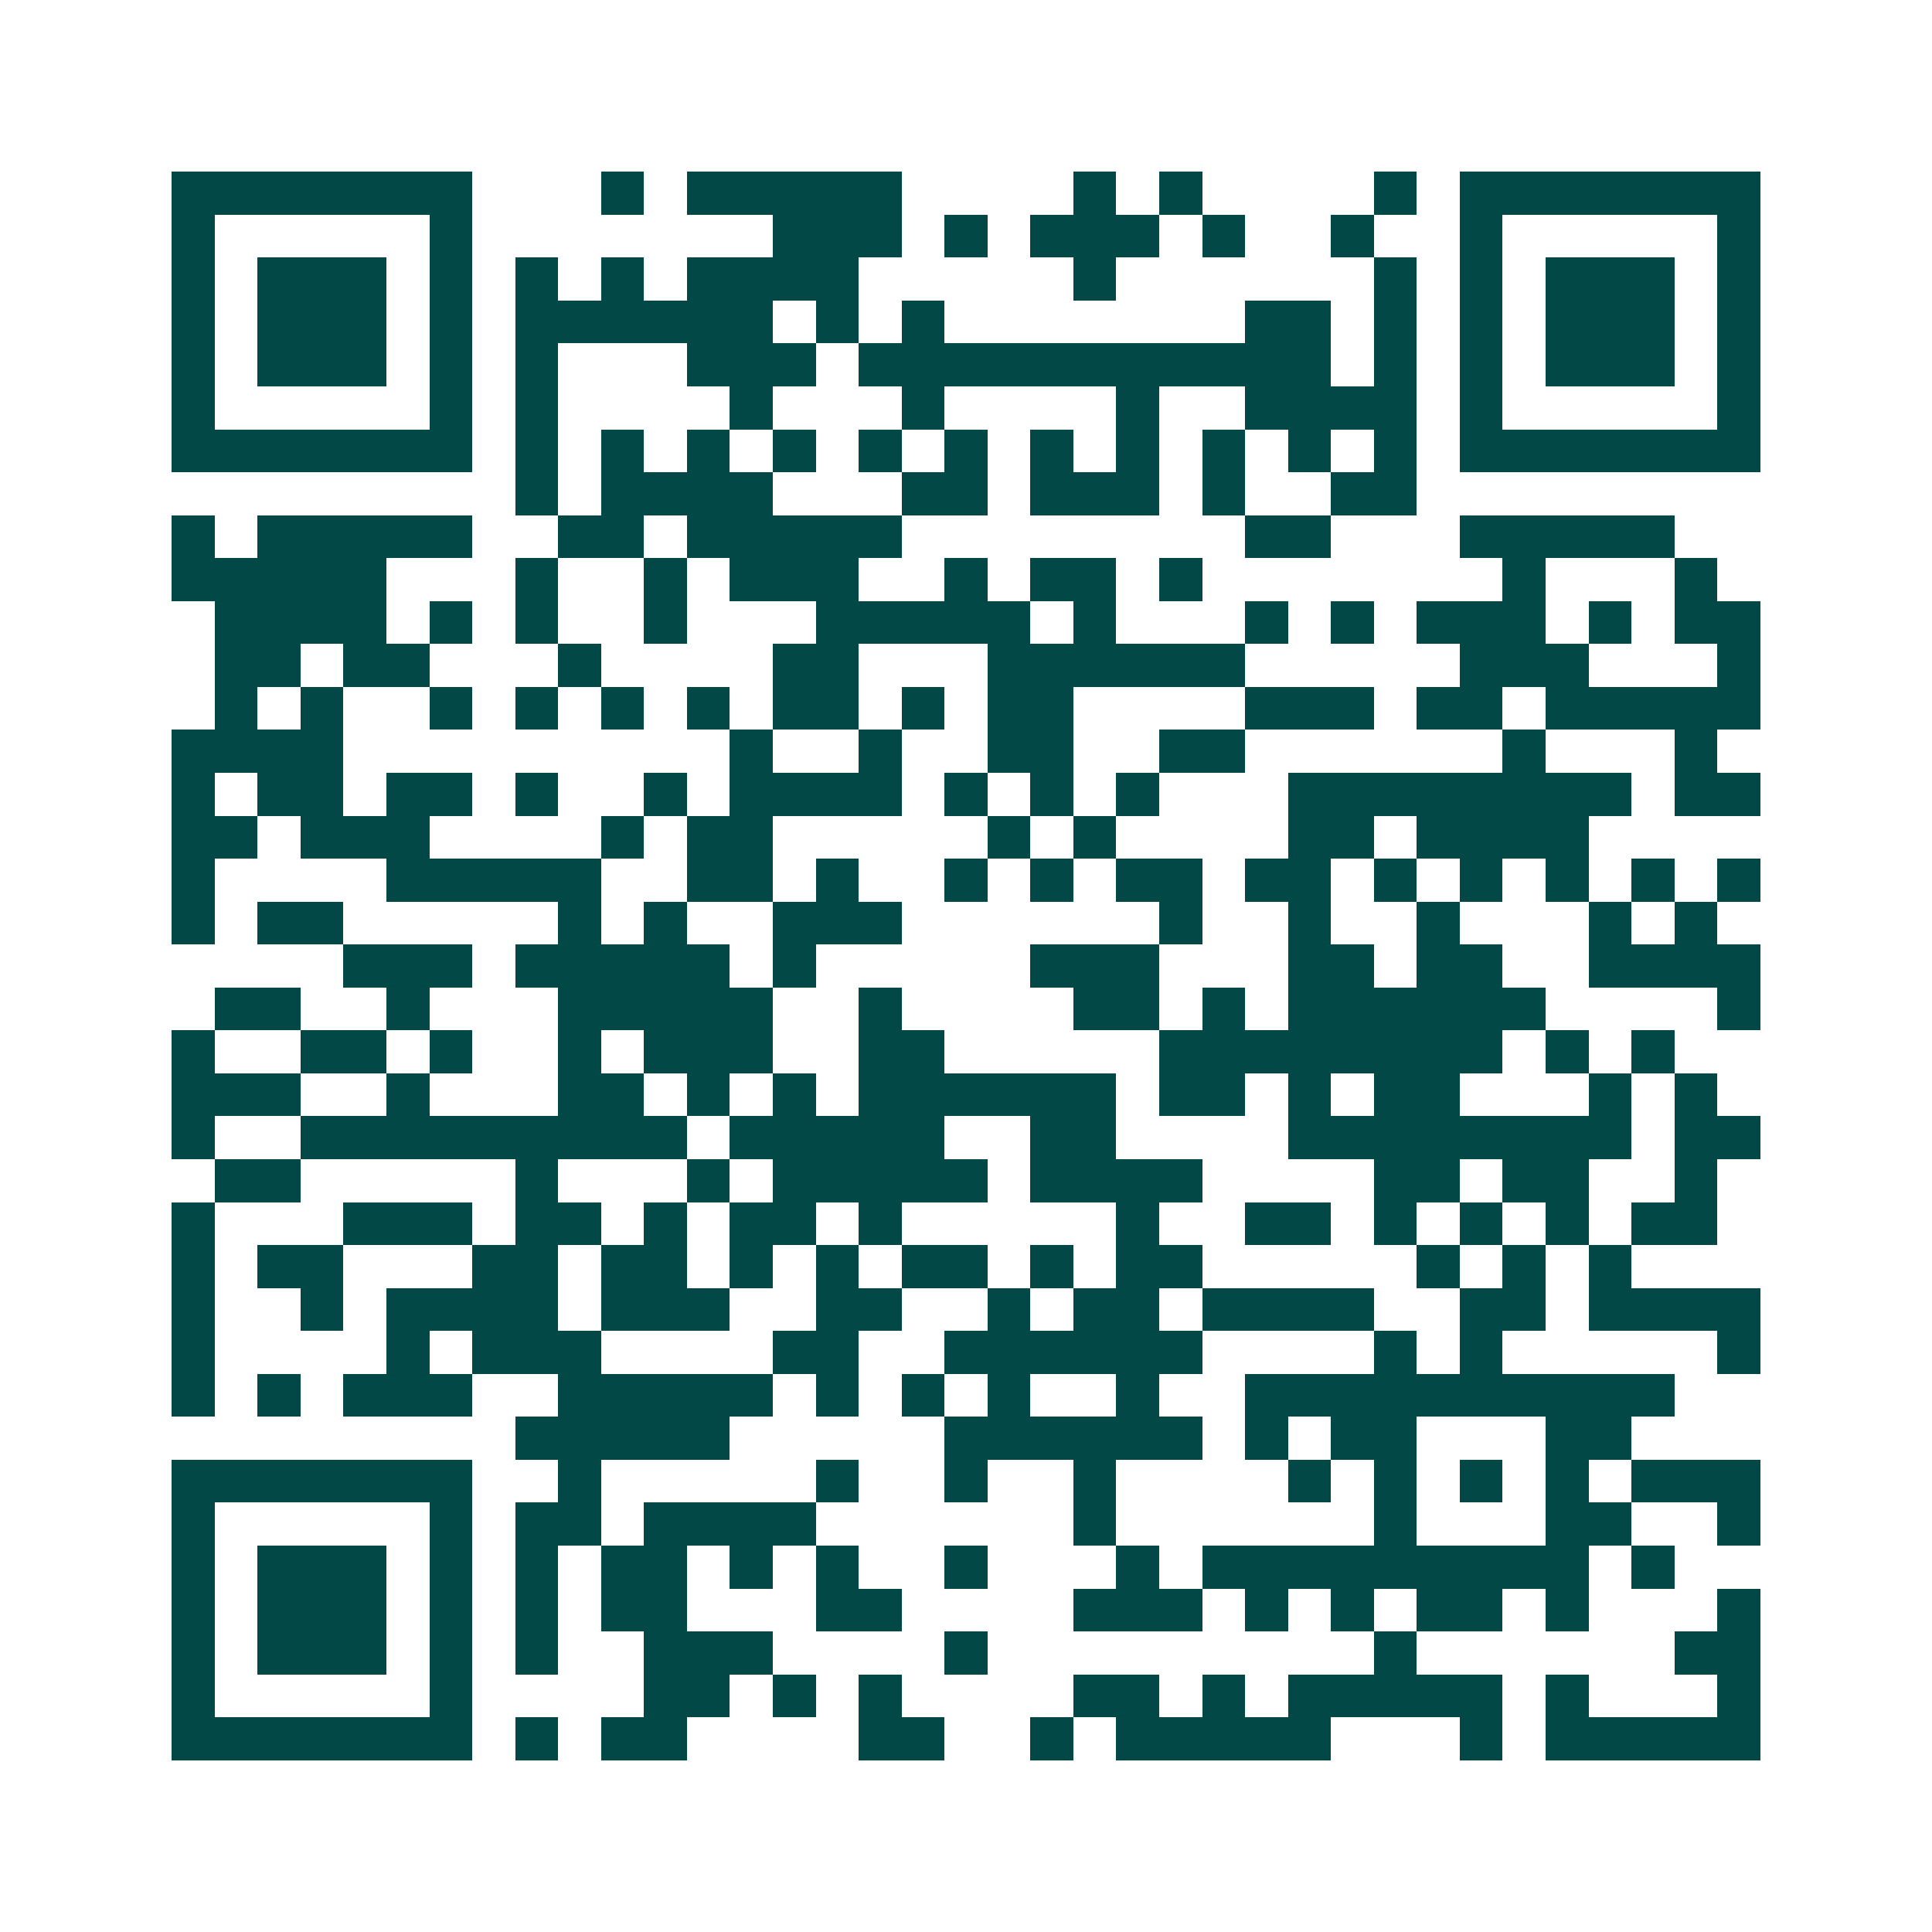 <svg xmlns="http://www.w3.org/2000/svg" width="200" height="200" viewBox="0 0 45 45" shape-rendering="crispEdges"><path fill="#ffffff" d="M0 0h45v45H0z"/><path stroke="#014847" d="M4 4.5h7m3 0h1m1 0h5m4 0h1m1 0h1m4 0h1m1 0h7M4 5.5h1m5 0h1m7 0h3m1 0h1m1 0h3m1 0h1m2 0h1m2 0h1m5 0h1M4 6.5h1m1 0h3m1 0h1m1 0h1m1 0h1m1 0h4m5 0h1m6 0h1m1 0h1m1 0h3m1 0h1M4 7.5h1m1 0h3m1 0h1m1 0h6m1 0h1m1 0h1m7 0h2m1 0h1m1 0h1m1 0h3m1 0h1M4 8.5h1m1 0h3m1 0h1m1 0h1m3 0h3m1 0h11m1 0h1m1 0h1m1 0h3m1 0h1M4 9.5h1m5 0h1m1 0h1m4 0h1m3 0h1m4 0h1m2 0h4m1 0h1m5 0h1M4 10.5h7m1 0h1m1 0h1m1 0h1m1 0h1m1 0h1m1 0h1m1 0h1m1 0h1m1 0h1m1 0h1m1 0h1m1 0h7M12 11.5h1m1 0h4m3 0h2m1 0h3m1 0h1m2 0h2M4 12.5h1m1 0h5m2 0h2m1 0h5m8 0h2m3 0h5M4 13.5h5m3 0h1m2 0h1m1 0h3m2 0h1m1 0h2m1 0h1m7 0h1m3 0h1M5 14.5h4m1 0h1m1 0h1m2 0h1m3 0h5m1 0h1m3 0h1m1 0h1m1 0h3m1 0h1m1 0h2M5 15.5h2m1 0h2m3 0h1m4 0h2m3 0h6m5 0h3m3 0h1M5 16.5h1m1 0h1m2 0h1m1 0h1m1 0h1m1 0h1m1 0h2m1 0h1m1 0h2m4 0h3m1 0h2m1 0h5M4 17.5h4m9 0h1m2 0h1m2 0h2m2 0h2m6 0h1m3 0h1M4 18.5h1m1 0h2m1 0h2m1 0h1m2 0h1m1 0h4m1 0h1m1 0h1m1 0h1m3 0h8m1 0h2M4 19.5h2m1 0h3m4 0h1m1 0h2m5 0h1m1 0h1m4 0h2m1 0h4M4 20.5h1m4 0h5m2 0h2m1 0h1m2 0h1m1 0h1m1 0h2m1 0h2m1 0h1m1 0h1m1 0h1m1 0h1m1 0h1M4 21.5h1m1 0h2m5 0h1m1 0h1m2 0h3m6 0h1m2 0h1m2 0h1m3 0h1m1 0h1M8 22.5h3m1 0h5m1 0h1m5 0h3m3 0h2m1 0h2m2 0h4M5 23.5h2m2 0h1m3 0h5m2 0h1m4 0h2m1 0h1m1 0h6m4 0h1M4 24.5h1m2 0h2m1 0h1m2 0h1m1 0h3m2 0h2m5 0h8m1 0h1m1 0h1M4 25.5h3m2 0h1m3 0h2m1 0h1m1 0h1m1 0h6m1 0h2m1 0h1m1 0h2m3 0h1m1 0h1M4 26.5h1m2 0h9m1 0h5m2 0h2m4 0h8m1 0h2M5 27.5h2m5 0h1m3 0h1m1 0h5m1 0h4m4 0h2m1 0h2m2 0h1M4 28.5h1m3 0h3m1 0h2m1 0h1m1 0h2m1 0h1m5 0h1m2 0h2m1 0h1m1 0h1m1 0h1m1 0h2M4 29.5h1m1 0h2m3 0h2m1 0h2m1 0h1m1 0h1m1 0h2m1 0h1m1 0h2m5 0h1m1 0h1m1 0h1M4 30.5h1m2 0h1m1 0h4m1 0h3m2 0h2m2 0h1m1 0h2m1 0h4m2 0h2m1 0h4M4 31.5h1m4 0h1m1 0h3m4 0h2m2 0h6m4 0h1m1 0h1m5 0h1M4 32.5h1m1 0h1m1 0h3m2 0h5m1 0h1m1 0h1m1 0h1m2 0h1m2 0h10M12 33.5h5m5 0h6m1 0h1m1 0h2m3 0h2M4 34.5h7m2 0h1m5 0h1m2 0h1m2 0h1m4 0h1m1 0h1m1 0h1m1 0h1m1 0h3M4 35.5h1m5 0h1m1 0h2m1 0h4m6 0h1m6 0h1m3 0h2m2 0h1M4 36.5h1m1 0h3m1 0h1m1 0h1m1 0h2m1 0h1m1 0h1m2 0h1m3 0h1m1 0h9m1 0h1M4 37.5h1m1 0h3m1 0h1m1 0h1m1 0h2m3 0h2m4 0h3m1 0h1m1 0h1m1 0h2m1 0h1m3 0h1M4 38.5h1m1 0h3m1 0h1m1 0h1m2 0h3m4 0h1m9 0h1m6 0h2M4 39.5h1m5 0h1m4 0h2m1 0h1m1 0h1m4 0h2m1 0h1m1 0h5m1 0h1m3 0h1M4 40.5h7m1 0h1m1 0h2m4 0h2m2 0h1m1 0h5m3 0h1m1 0h5"/></svg>
